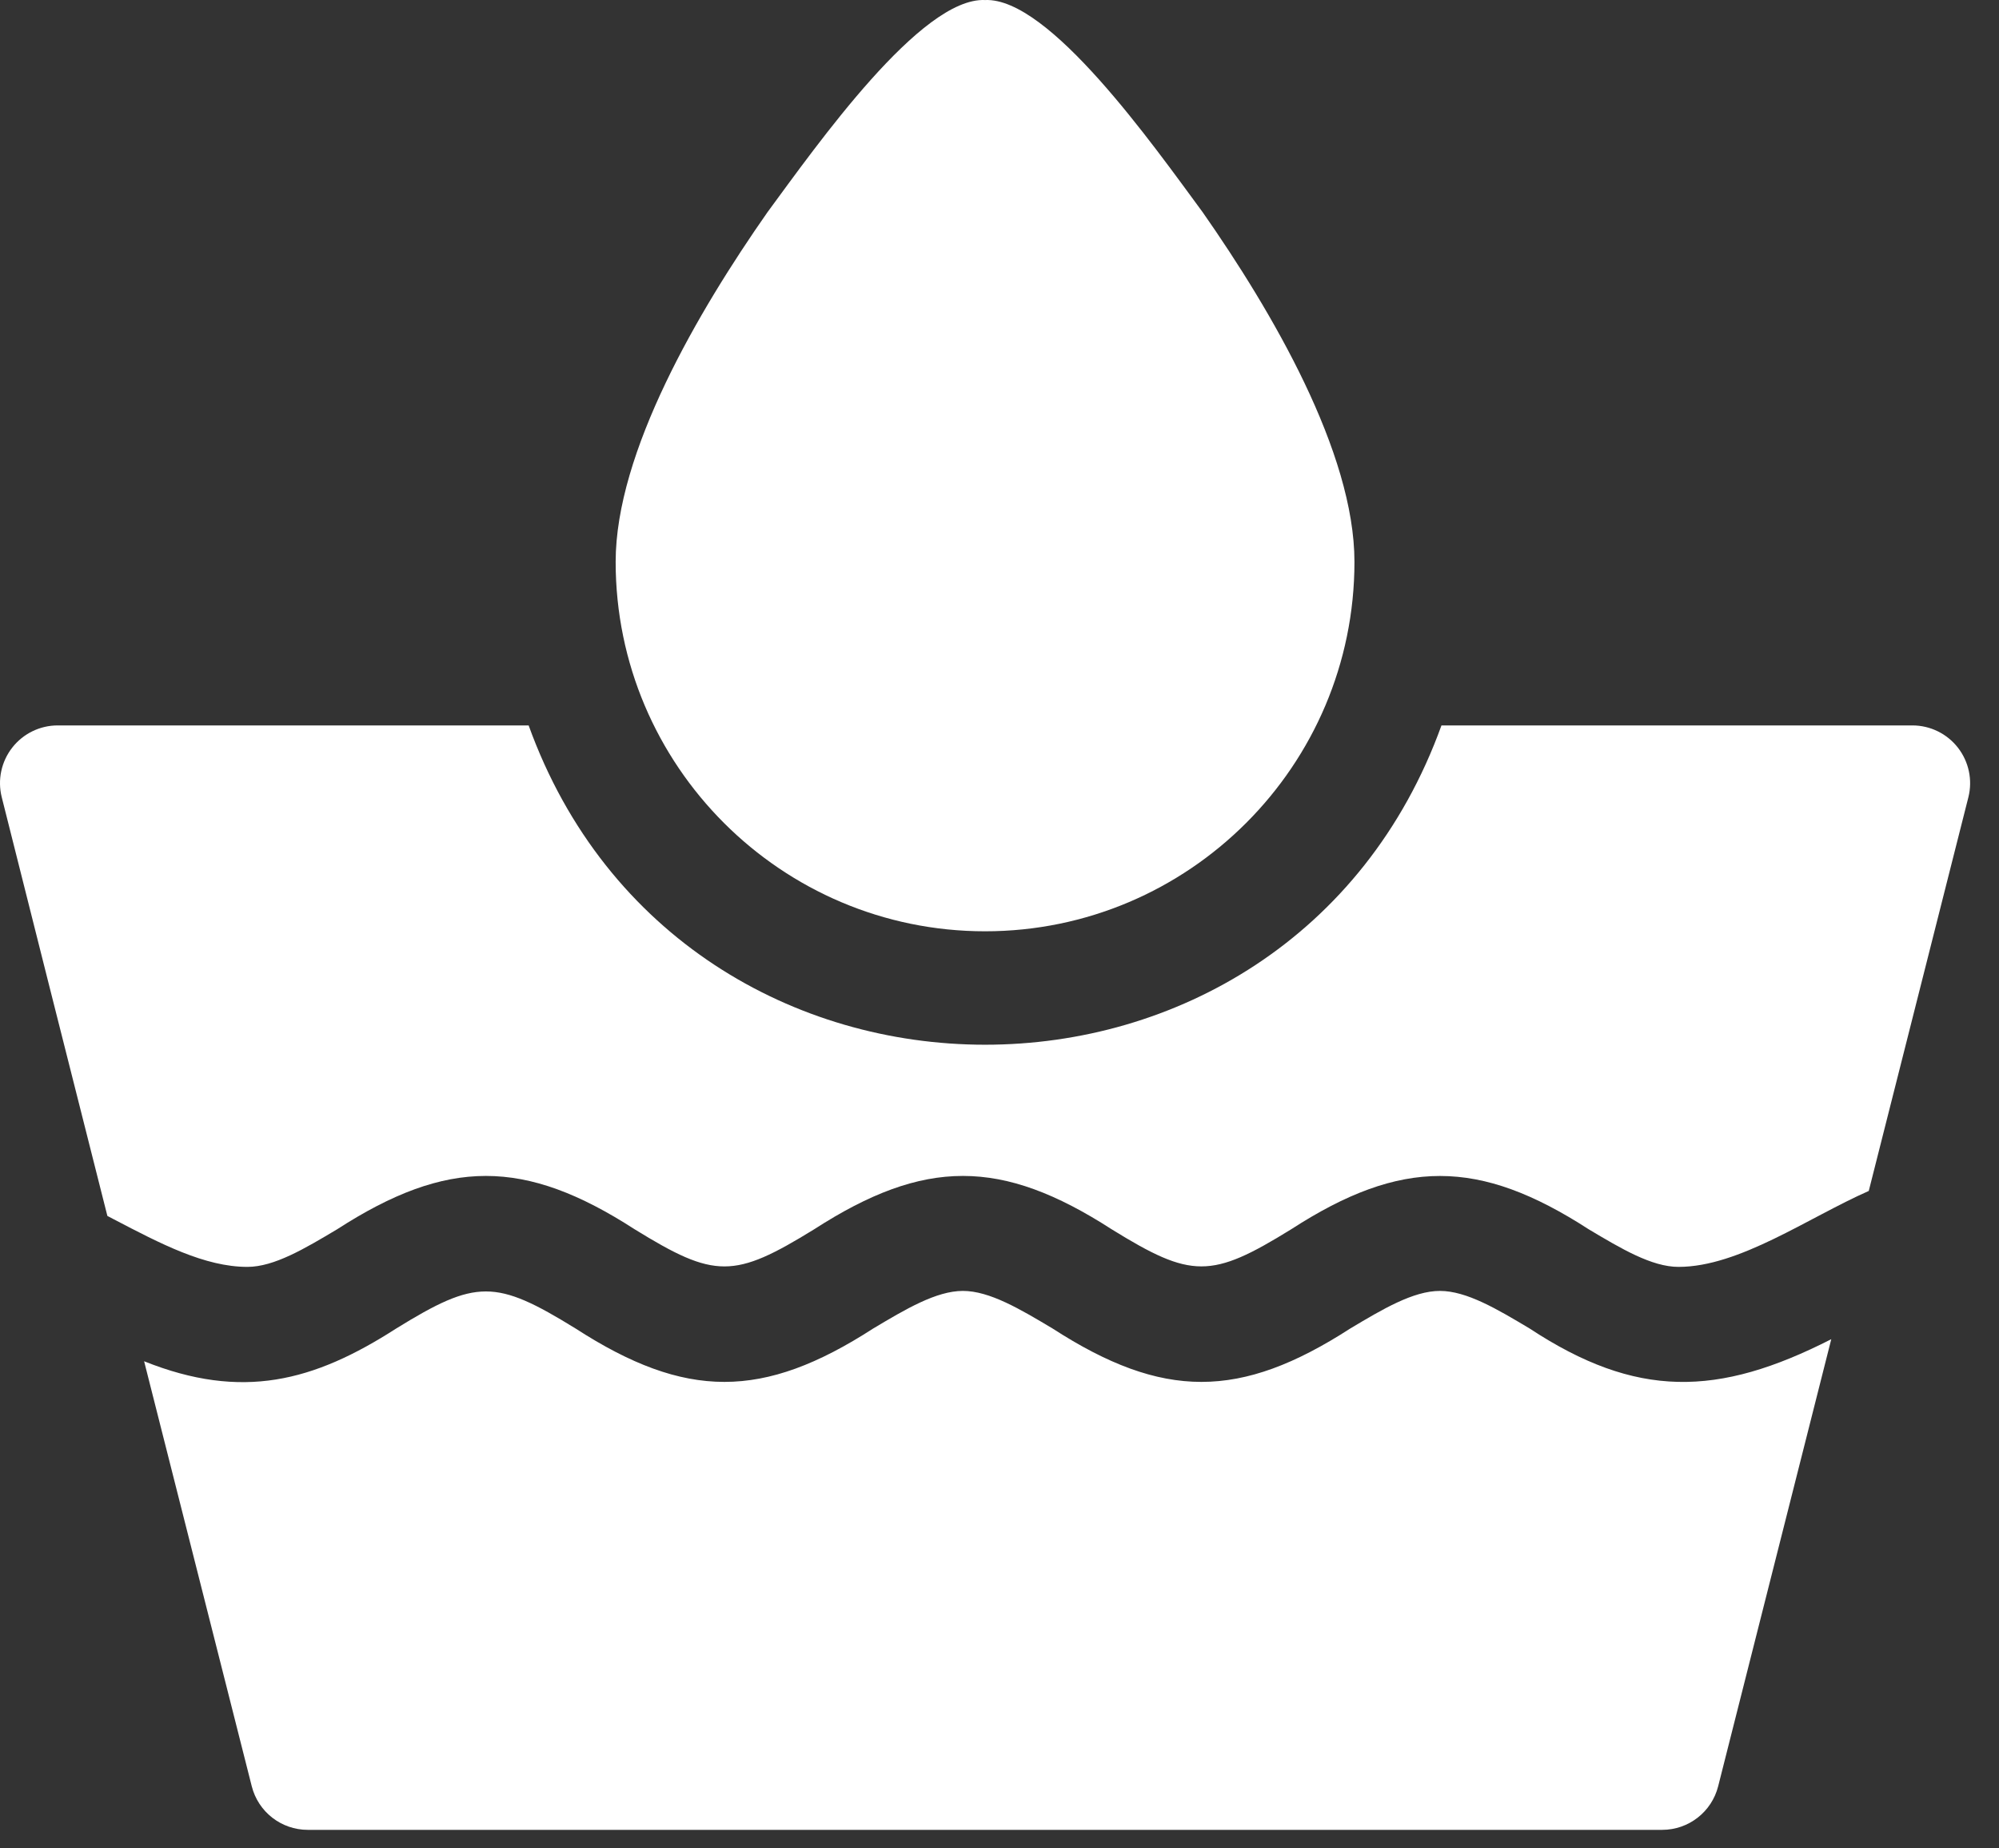 <?xml version="1.0" encoding="UTF-8"?> <svg xmlns="http://www.w3.org/2000/svg" width="53" height="49" viewBox="0 0 53 49" fill="none"><rect x="0" y="0" width="53" height="49" fill="#333333" stroke="none"/> <path d="M40.556 35.221C39.697 34.708 38.885 34.224 38.177 34.224C37.47 34.224 36.658 34.708 35.799 35.221C32.876 37.108 30.831 37.108 27.908 35.221C27.049 34.708 26.237 34.224 25.53 34.224C24.823 34.224 24.011 34.708 23.151 35.221C20.228 37.108 18.183 37.108 15.261 35.221C13.136 33.91 12.627 33.911 10.504 35.221C8.311 36.631 6.416 37.127 3.821 36.089C5.201 41.54 6.428 46.383 6.675 47.357C6.847 48.036 7.458 48.512 8.159 48.512H44.07C44.771 48.512 45.382 48.036 45.554 47.357L48.553 35.504C45.542 37.039 43.383 37.081 40.556 35.221Z" fill="white"></path> <path d="M51.911 19.822C51.621 19.45 51.176 19.232 50.704 19.232H38.218C34.142 30.523 18.088 30.515 14.016 19.232H1.53C1.059 19.232 0.614 19.449 0.324 19.821C0.034 20.193 -0.069 20.677 0.046 21.134C0.702 23.75 1.762 27.948 2.847 32.236C2.904 32.266 2.962 32.296 3.019 32.326C4.259 32.974 5.43 33.587 6.559 33.587C7.266 33.587 8.078 33.104 8.937 32.591C11.861 30.704 13.905 30.704 16.828 32.591C18.957 33.904 19.459 33.901 21.585 32.591C24.512 30.703 26.551 30.705 29.475 32.591C31.595 33.901 32.111 33.902 34.232 32.591C37.151 30.703 39.212 30.708 42.123 32.591C42.983 33.104 43.794 33.587 44.502 33.587C46.115 33.588 47.938 32.283 49.547 31.574L52.188 21.137C52.303 20.68 52.201 20.195 51.911 19.822Z" fill="white"></path> <path d="M26.117 24.69C31.518 24.69 35.911 20.297 35.911 14.896C35.911 11.989 33.722 8.25 31.886 5.625C30.567 3.836 27.817 -0.073 26.117 0.001C24.419 -0.075 21.669 3.833 20.349 5.625C18.512 8.25 16.323 11.989 16.323 14.896C16.323 20.297 20.717 24.69 26.117 24.69Z" fill="white"></path> </svg> 